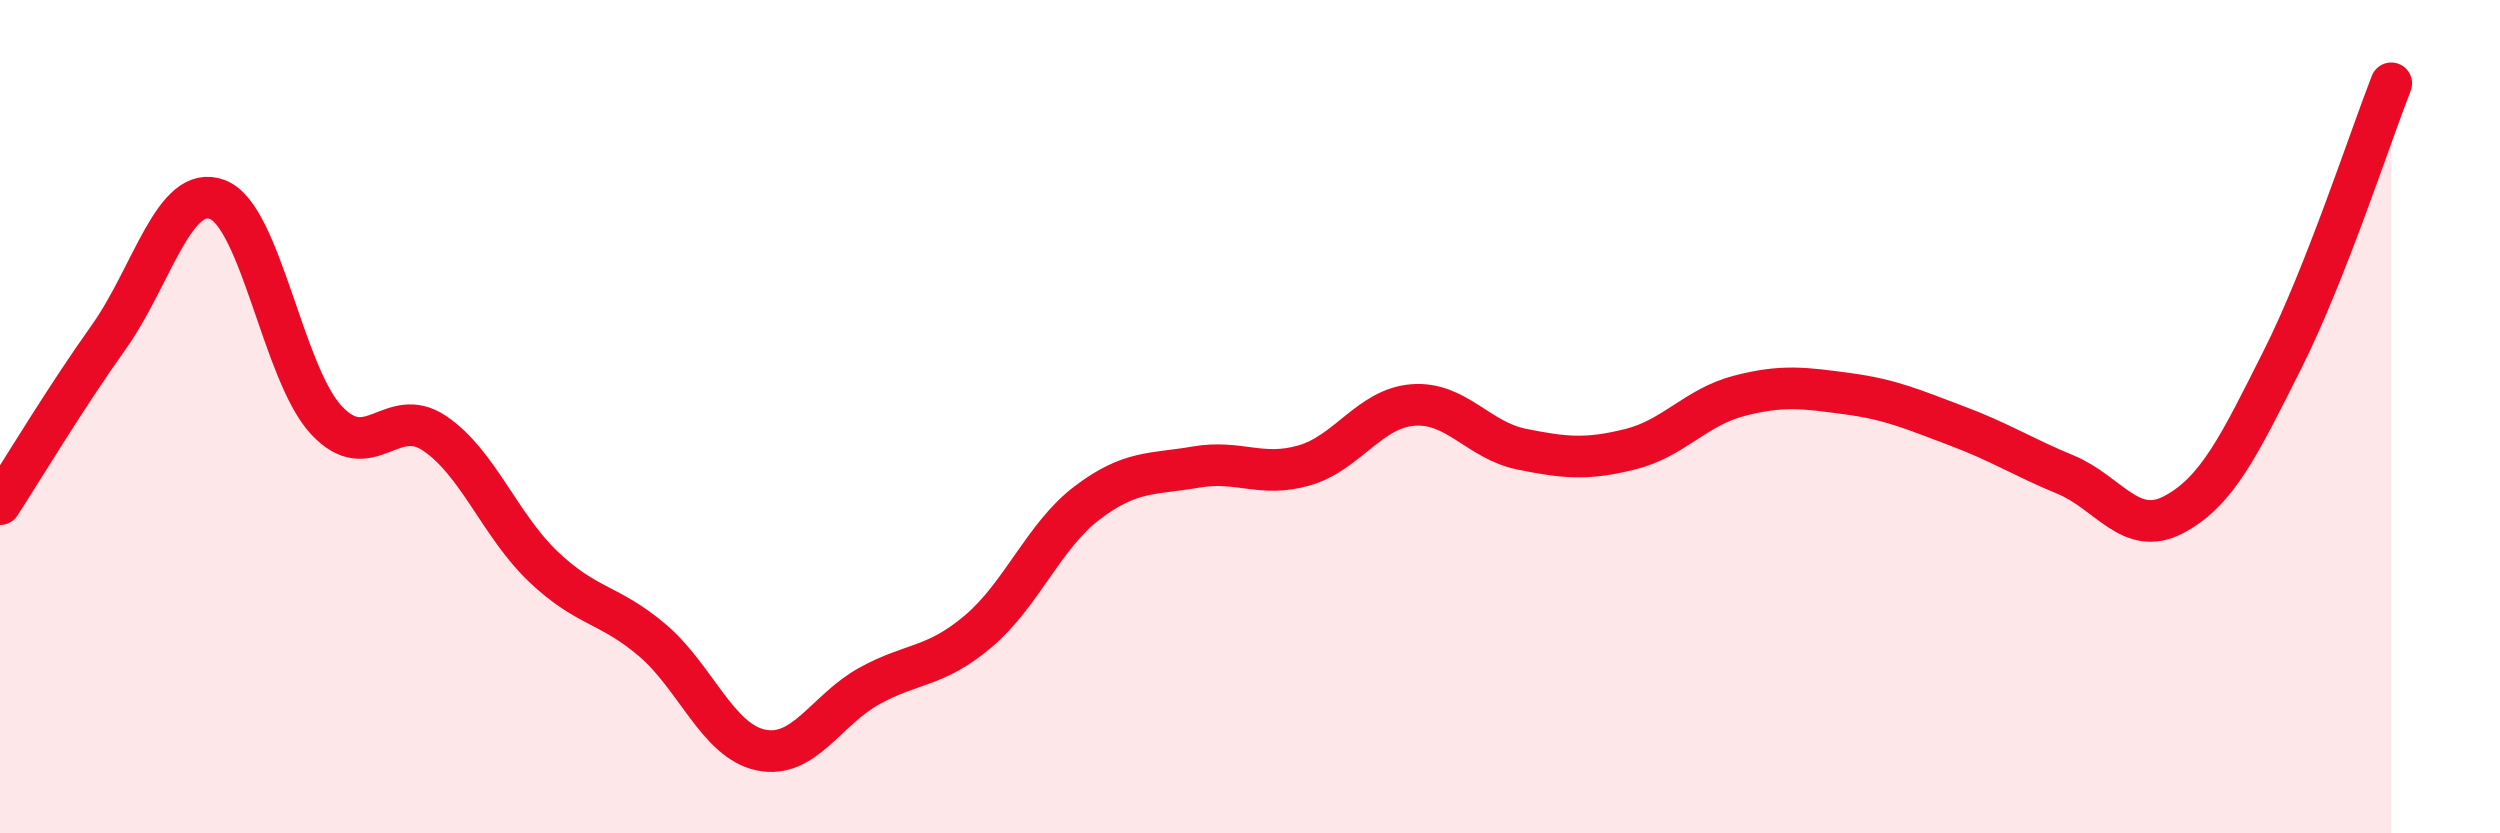 
    <svg width="60" height="20" viewBox="0 0 60 20" xmlns="http://www.w3.org/2000/svg">
      <path
        d="M 0,12.1 C 0.52,11.3 1.57,9.55 2.61,8.09 C 3.65,6.63 4.18,4.39 5.22,4.79 C 6.26,5.19 6.79,8.96 7.83,10.08 C 8.87,11.2 9.39,9.7 10.43,10.4 C 11.47,11.1 12,12.61 13.04,13.6 C 14.08,14.59 14.61,14.48 15.65,15.36 C 16.69,16.24 17.22,17.78 18.26,18 C 19.3,18.22 19.83,17.03 20.87,16.46 C 21.91,15.89 22.44,16.03 23.48,15.15 C 24.52,14.27 25.05,12.86 26.09,12.07 C 27.13,11.28 27.66,11.39 28.7,11.21 C 29.74,11.03 30.26,11.47 31.3,11.17 C 32.34,10.87 32.87,9.8 33.91,9.72 C 34.95,9.64 35.48,10.57 36.52,10.78 C 37.56,10.99 38.09,11.04 39.13,10.78 C 40.17,10.52 40.7,9.77 41.74,9.5 C 42.78,9.23 43.31,9.31 44.35,9.45 C 45.39,9.59 45.92,9.83 46.96,10.22 C 48,10.61 48.53,10.96 49.57,11.39 C 50.61,11.82 51.13,12.9 52.17,12.35 C 53.21,11.8 53.74,10.7 54.78,8.63 C 55.82,6.56 56.87,3.33 57.39,2L57.39 20L0 20Z"
        fill="#EB0A25"
        opacity="0.1"
        stroke-linecap="round"
        stroke-linejoin="round"
      />
      <path
        d="M 0,12.1 C 0.52,11.3 1.57,9.55 2.61,8.09 C 3.65,6.63 4.18,4.39 5.22,4.79 C 6.26,5.19 6.79,8.96 7.83,10.08 C 8.87,11.2 9.39,9.7 10.43,10.4 C 11.47,11.1 12,12.61 13.04,13.6 C 14.08,14.59 14.61,14.48 15.65,15.36 C 16.69,16.24 17.22,17.78 18.26,18 C 19.3,18.22 19.83,17.03 20.87,16.46 C 21.91,15.89 22.44,16.03 23.48,15.15 C 24.52,14.27 25.05,12.86 26.09,12.07 C 27.13,11.28 27.66,11.39 28.7,11.21 C 29.74,11.03 30.26,11.47 31.3,11.17 C 32.34,10.87 32.87,9.8 33.91,9.72 C 34.95,9.64 35.48,10.57 36.52,10.78 C 37.56,10.99 38.09,11.04 39.13,10.78 C 40.17,10.52 40.7,9.77 41.74,9.5 C 42.78,9.23 43.31,9.31 44.35,9.45 C 45.39,9.59 45.92,9.83 46.96,10.22 C 48,10.61 48.53,10.96 49.57,11.39 C 50.61,11.82 51.13,12.9 52.17,12.35 C 53.21,11.8 53.74,10.7 54.78,8.63 C 55.82,6.56 56.87,3.33 57.39,2"
        stroke="#EB0A25"
        stroke-width="1"
        fill="none"
        stroke-linecap="round"
        stroke-linejoin="round"
      />
    </svg>
  